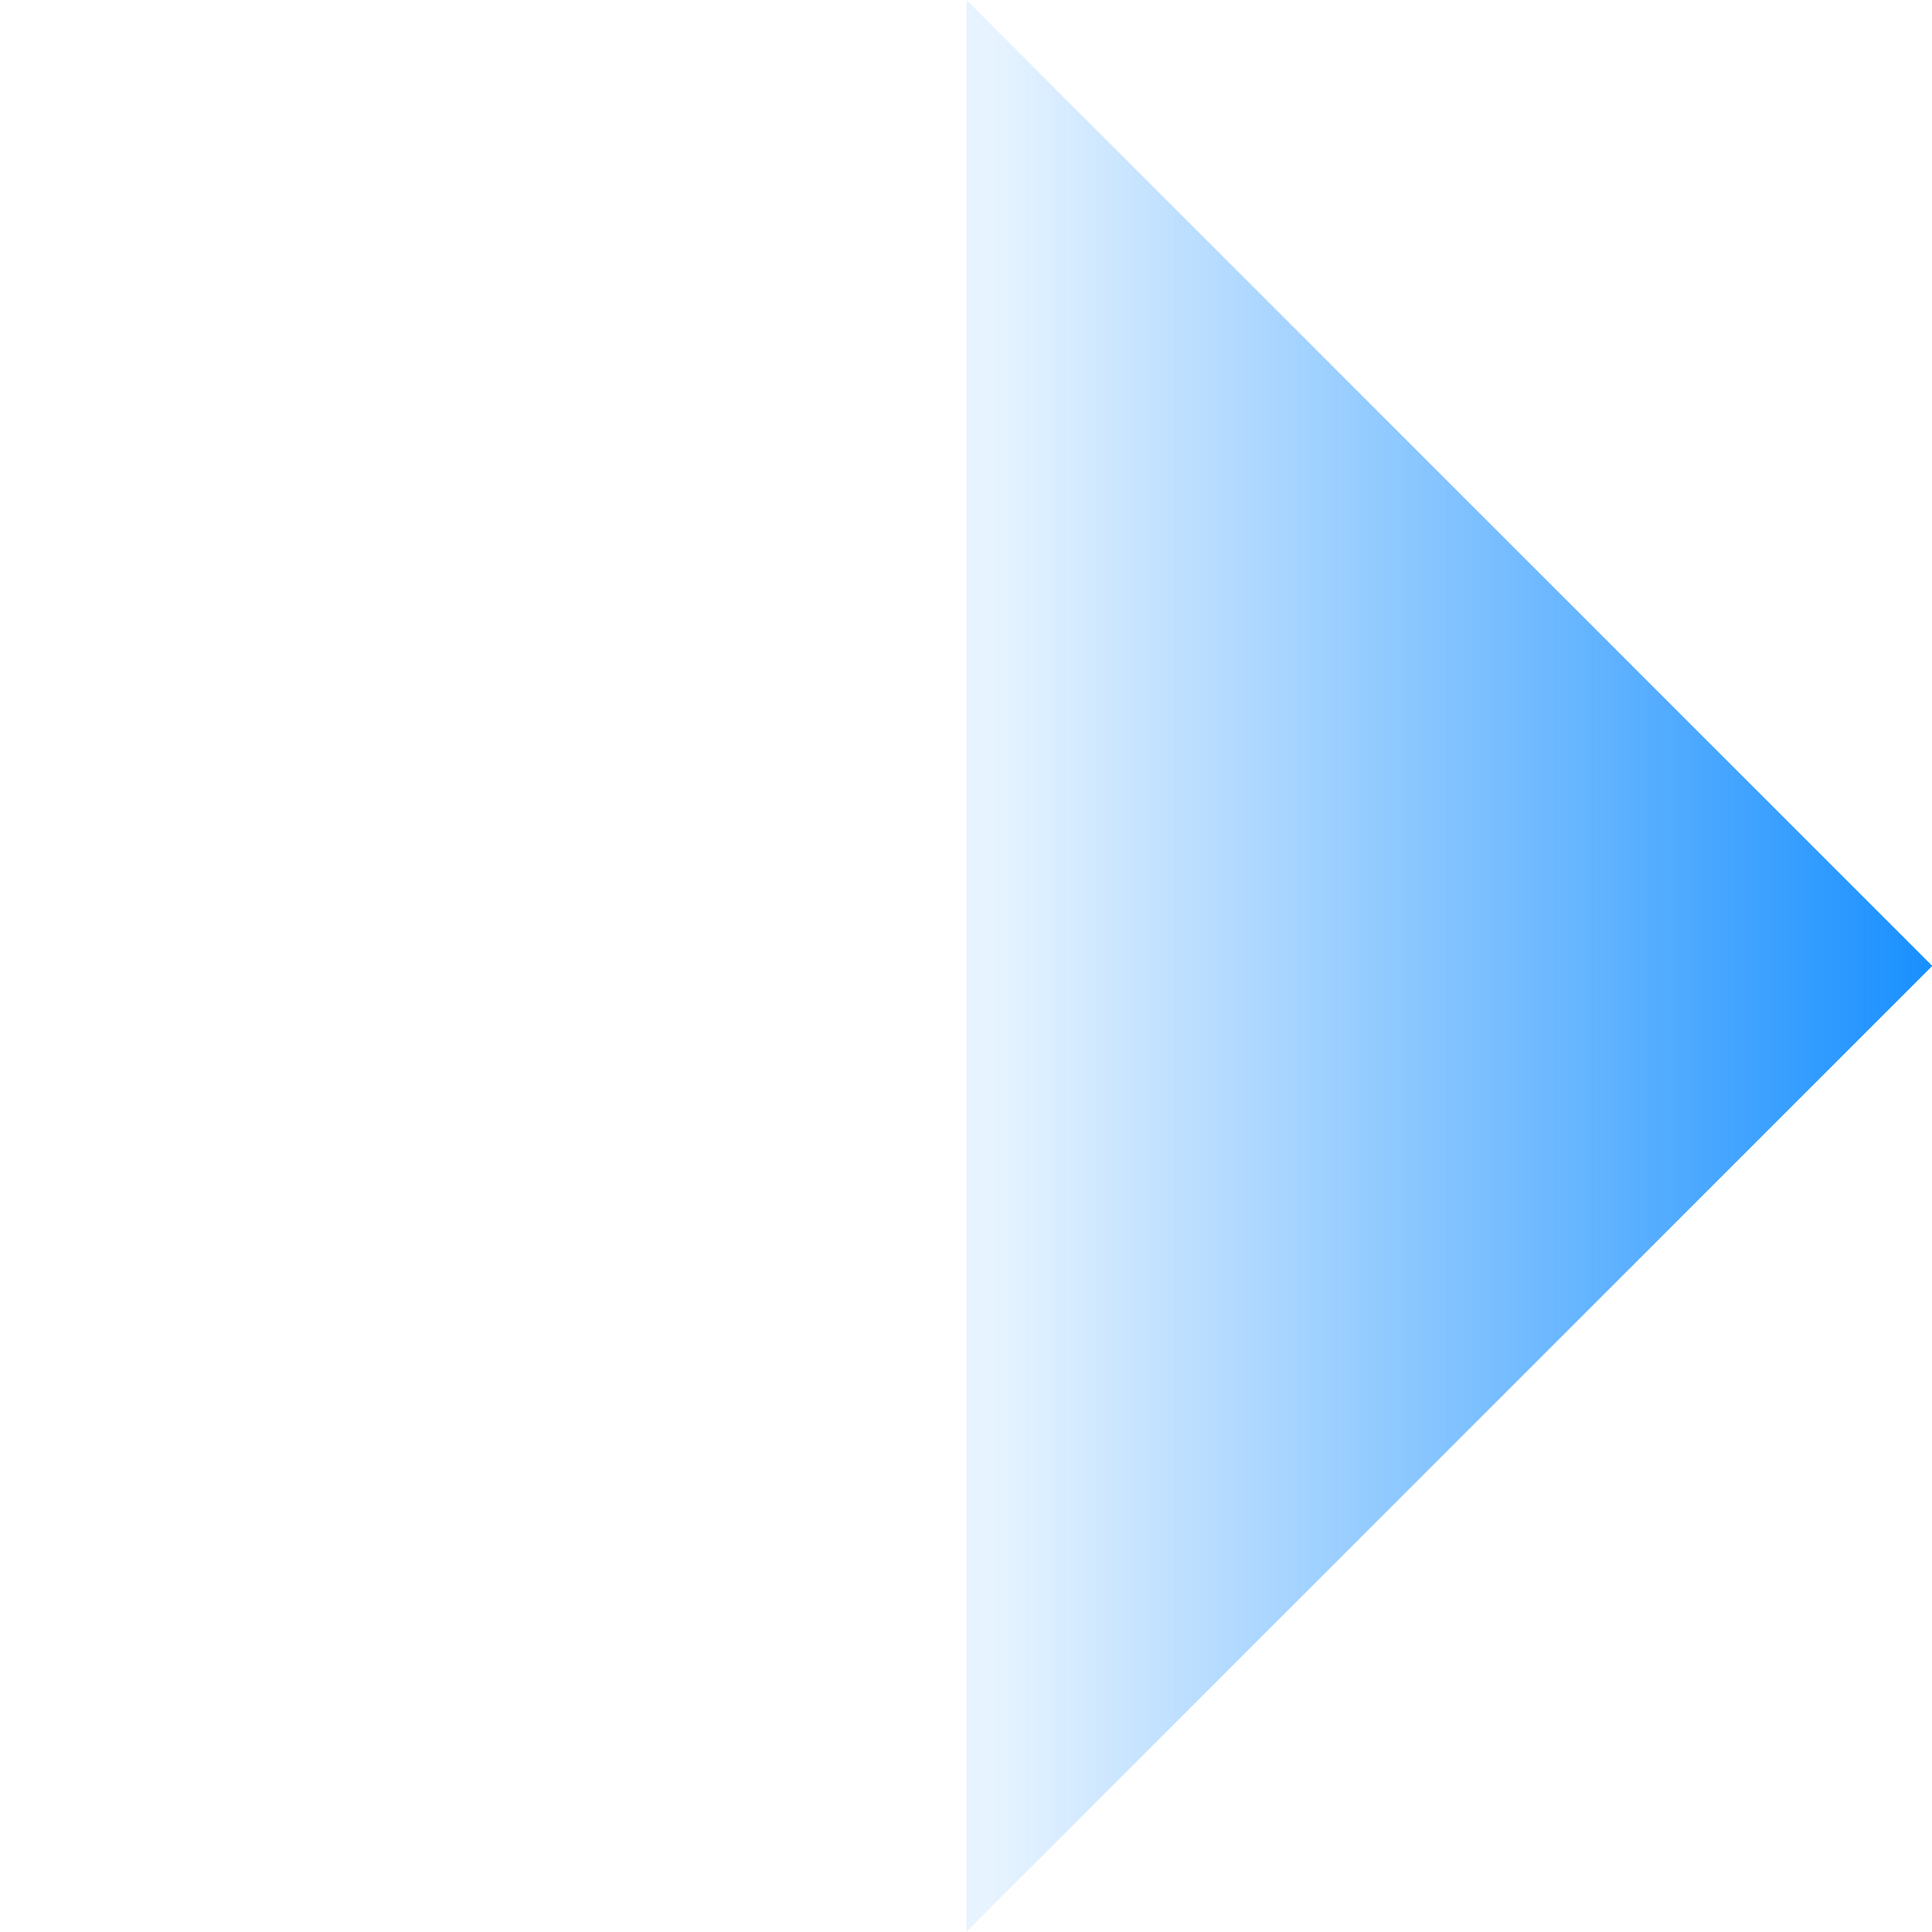 <svg xmlns="http://www.w3.org/2000/svg" xmlns:xlink="http://www.w3.org/1999/xlink" fill="none" version="1.1" width="16.971" height="16.971" viewBox="0 0 16.971 16.971"><defs><linearGradient x1="0" y1="0" x2="0.5" y2="0.5" id="master_svg0_484_022888"><stop offset="0%" stop-color="#178FFF" stop-opacity="1"/><stop offset="97.143%" stop-color="#178FFF" stop-opacity="0.1"/></linearGradient></defs><g transform="matrix(-0.707,0.707,-0.707,-0.707,34.971,2.485)"><path d="M16.971,8.485L16.971,20.485L28.971,8.485L16.971,8.485Z" fill="url(#master_svg0_484_022888)" fill-opacity="1"/></g></svg>